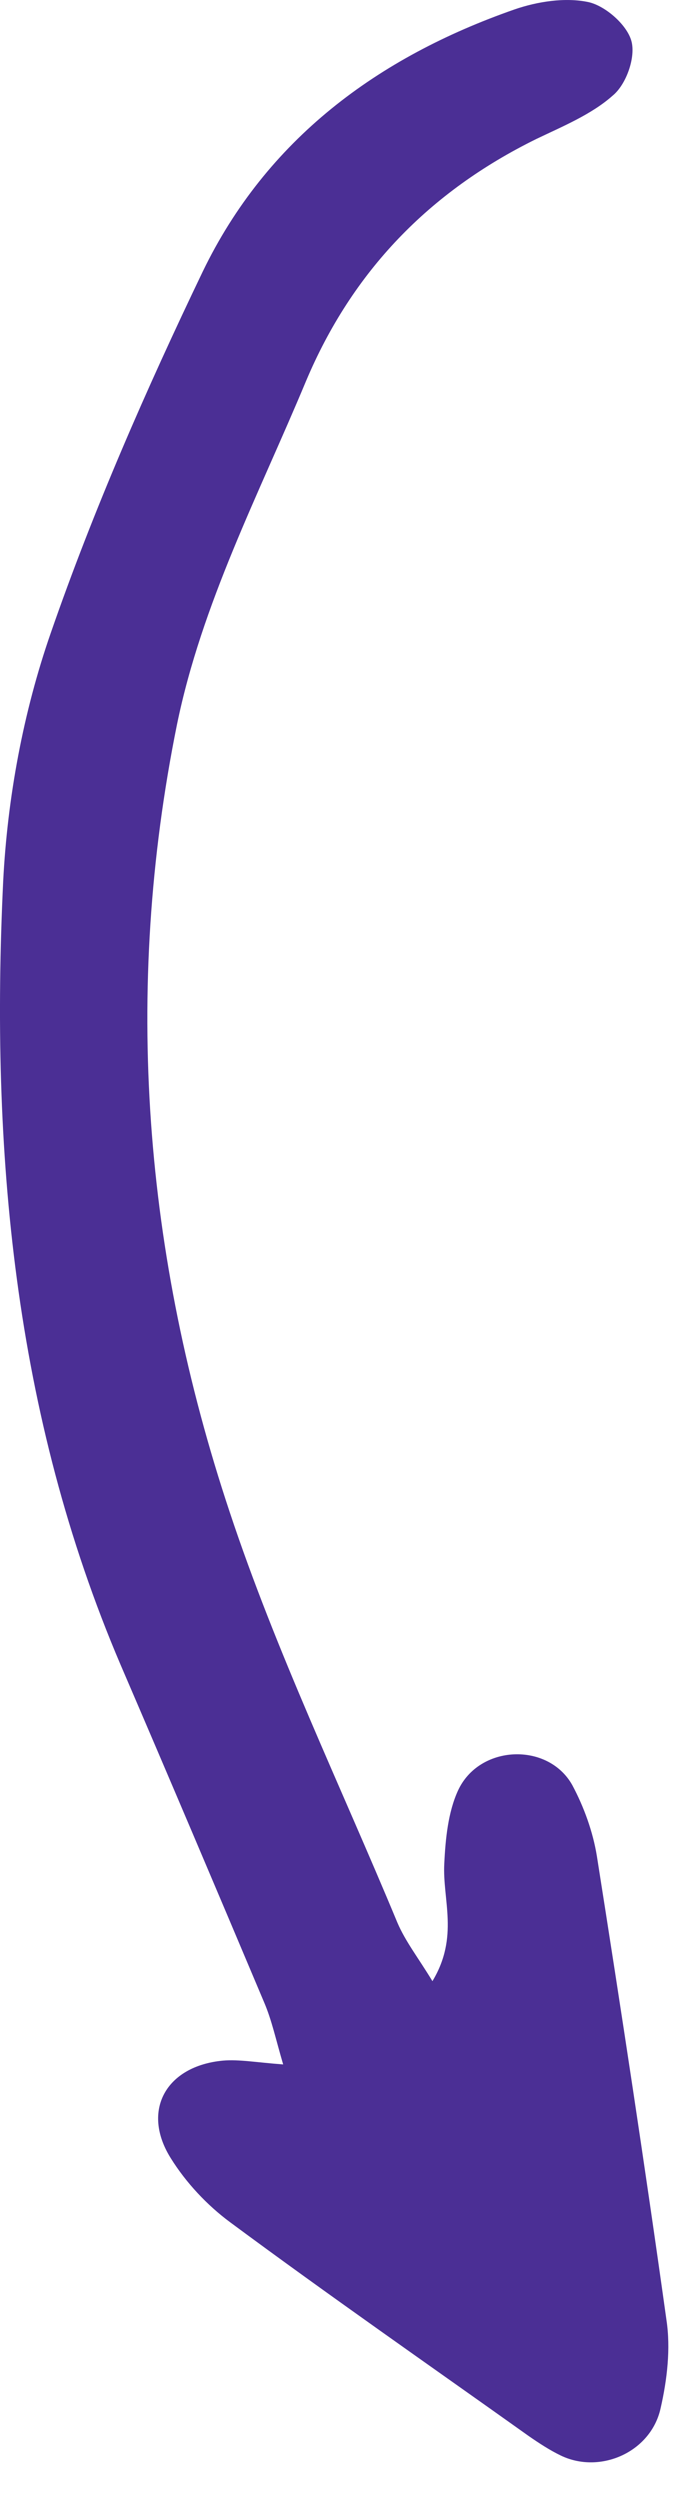 <svg xmlns="http://www.w3.org/2000/svg" fill="none" viewBox="0 0 15 55" height="55" width="15">
<path fill="#4B2F95" d="M9.525 43.587C10.116 42.607 9.742 41.795 9.786 40.999C9.812 40.455 9.87 39.87 10.087 39.396C10.554 38.379 12.072 38.323 12.605 39.273C12.863 39.755 13.061 40.302 13.148 40.841C13.683 44.23 14.203 47.632 14.68 51.044C14.774 51.668 14.696 52.349 14.551 52.983C14.339 53.948 13.224 54.44 12.357 54.026C12.114 53.91 11.873 53.752 11.646 53.595C9.449 52.032 7.236 50.495 5.07 48.892C4.565 48.519 4.097 48.022 3.759 47.478C3.107 46.435 3.656 45.452 4.912 45.335C5.264 45.305 5.638 45.374 6.237 45.419C6.069 44.846 5.986 44.447 5.819 44.056C4.769 41.568 3.718 39.094 2.653 36.62C0.299 31.106 -0.212 25.295 0.07 19.388C0.164 17.545 0.513 15.665 1.117 13.929C2.06 11.21 3.223 8.563 4.464 5.978C5.87 3.068 8.316 1.259 11.337 0.206C11.84 0.033 12.45 -0.062 12.961 0.046C13.333 0.129 13.807 0.542 13.907 0.9C14.007 1.258 13.794 1.859 13.496 2.103C13.031 2.517 12.395 2.779 11.813 3.058C9.458 4.216 7.759 5.968 6.739 8.388C5.701 10.876 4.445 13.278 3.898 15.942C2.707 21.824 3.177 27.619 5.059 33.265C6.08 36.34 7.502 39.289 8.752 42.297C8.931 42.716 9.213 43.073 9.525 43.587Z"></path>
</svg>
